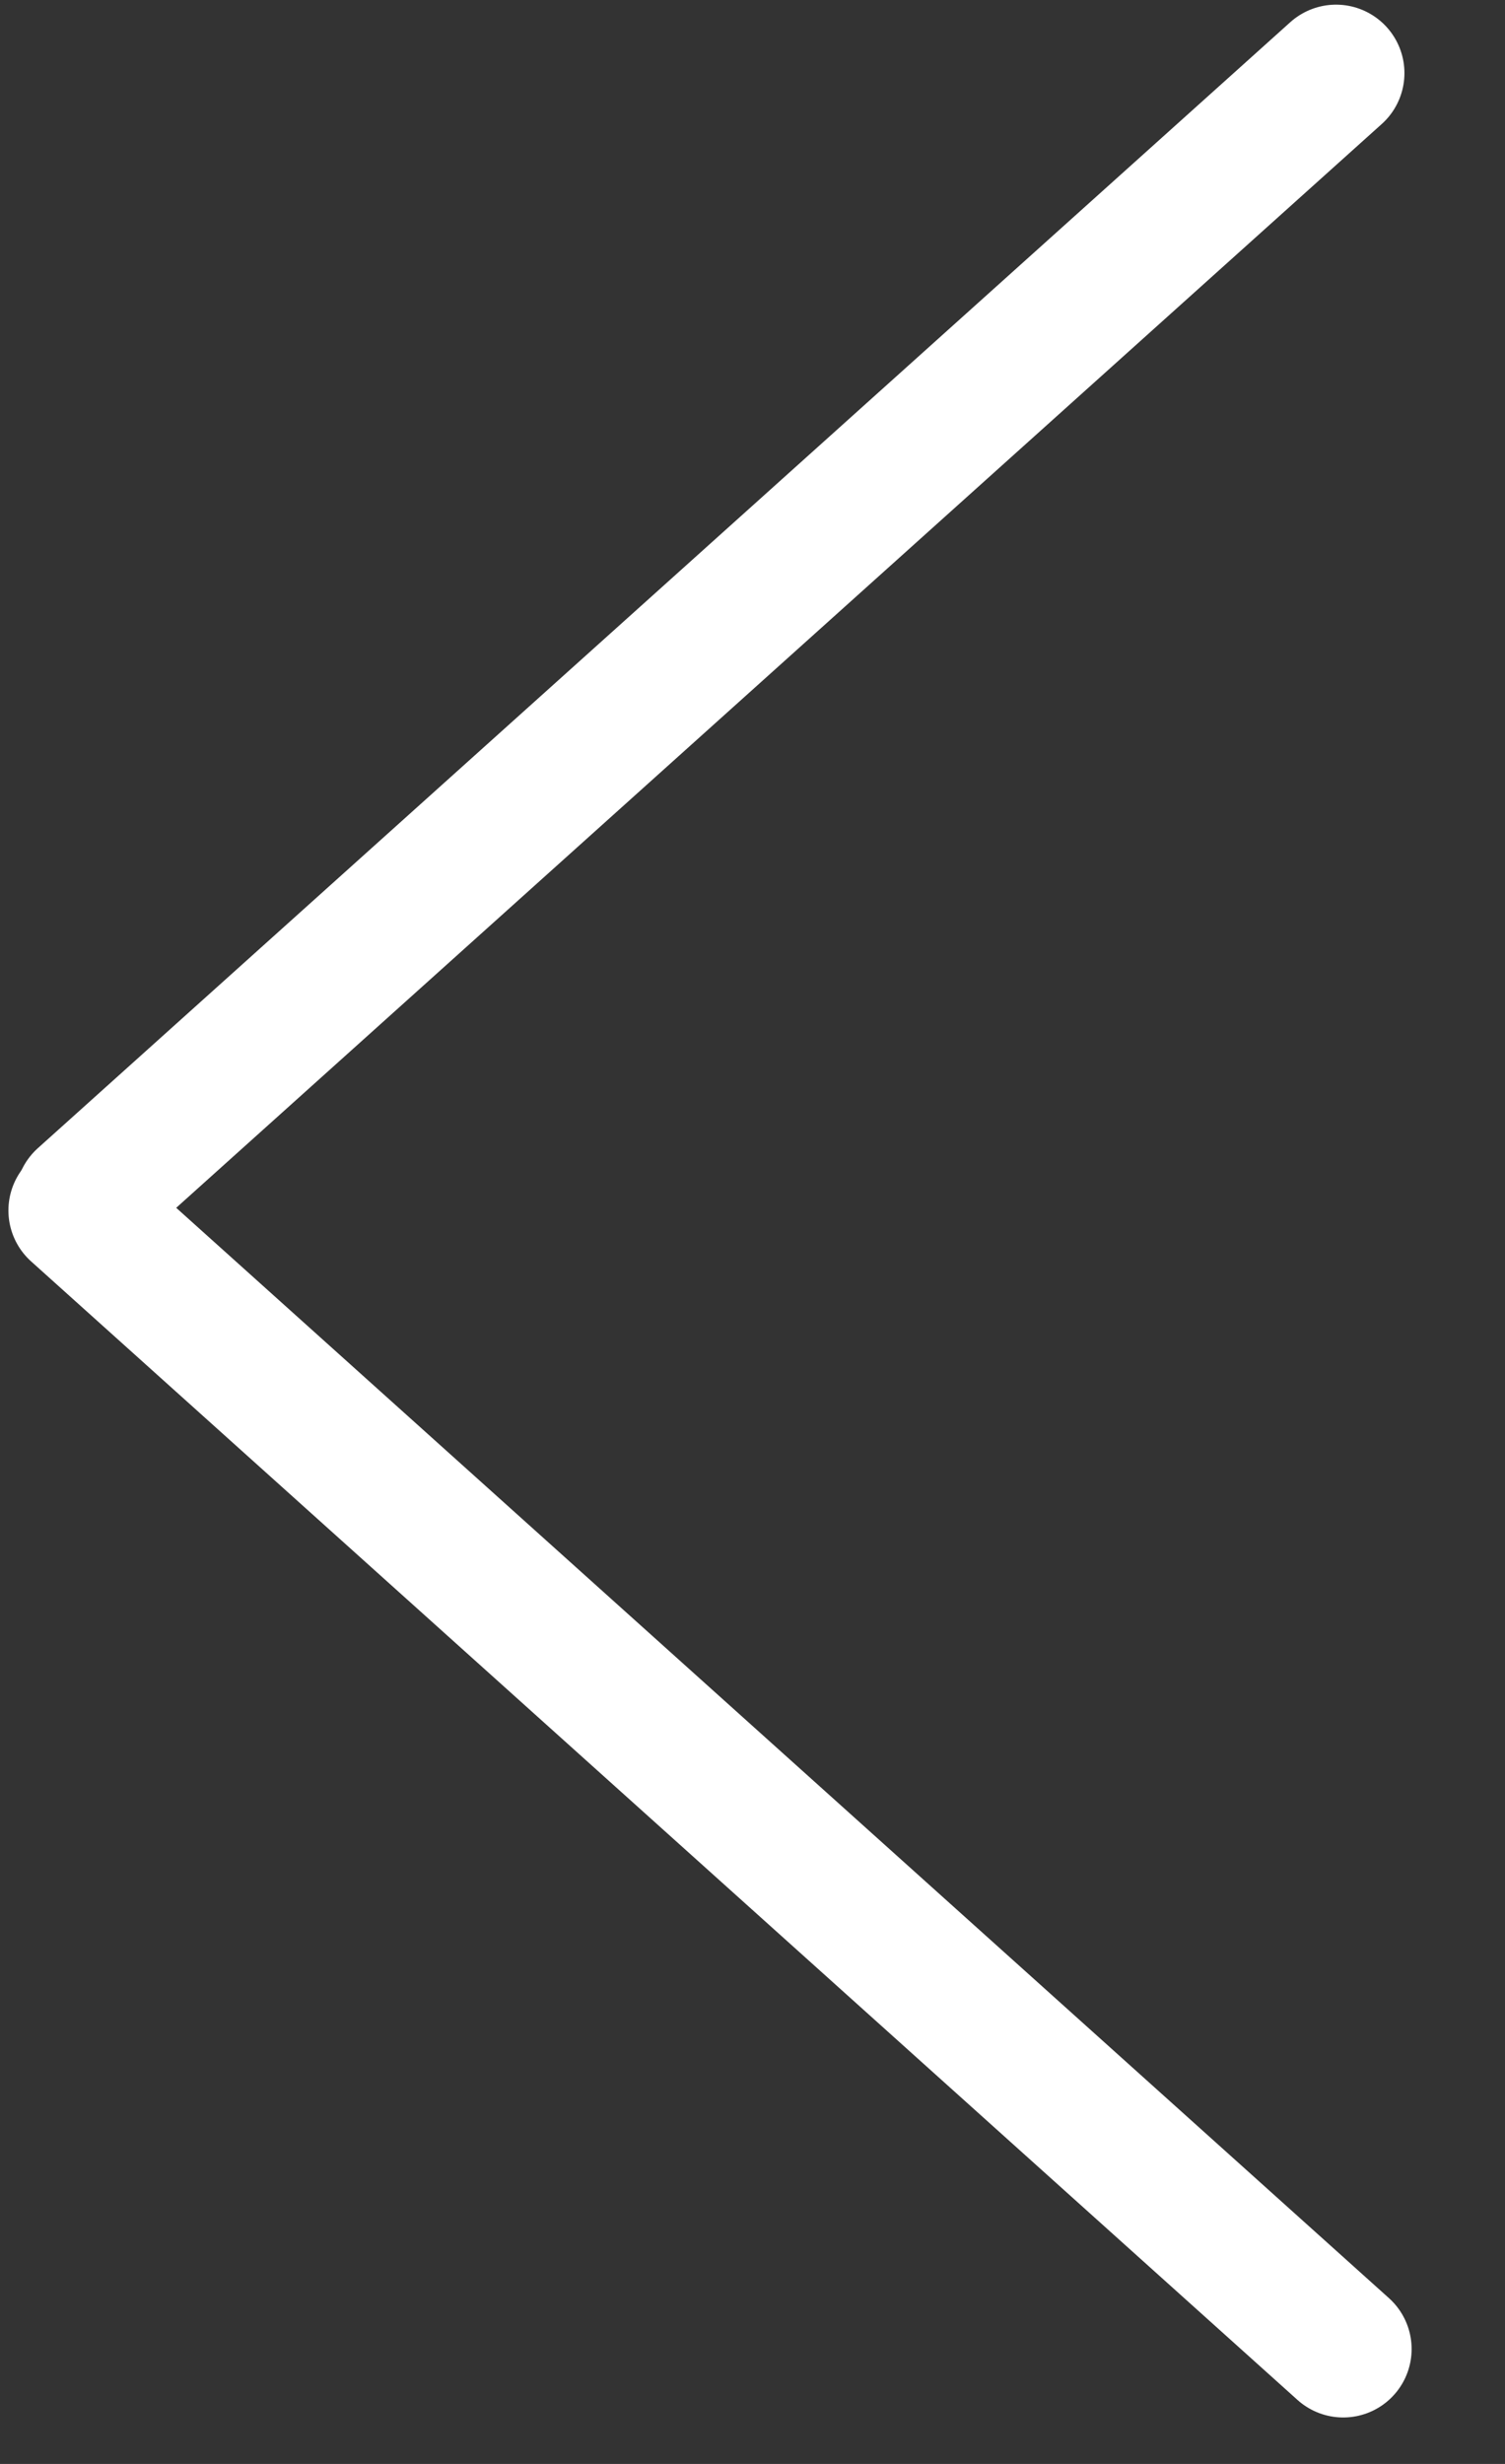 <?xml version="1.0" encoding="UTF-8"?> <svg xmlns="http://www.w3.org/2000/svg" width="22" height="36" viewBox="0 0 22 36" fill="none"><rect x="0" y="0" width="22" height="36" fill="#333333" stroke="none"/> <g clip-path="url(#clip0_171_2)"> <path d="M1.123 17.686L19.635 34.321" stroke="white" stroke-width="2" stroke-linecap="round"></path> <path d="M1.221 17.52L19.53 1.068" stroke="white" stroke-width="2" stroke-linecap="round"></path> </g> <defs> <clipPath id="clip0_171_2"> <rect width="36" height="22" fill="white" transform="translate(22) rotate(90)"></rect> </clipPath> </defs> </svg> 